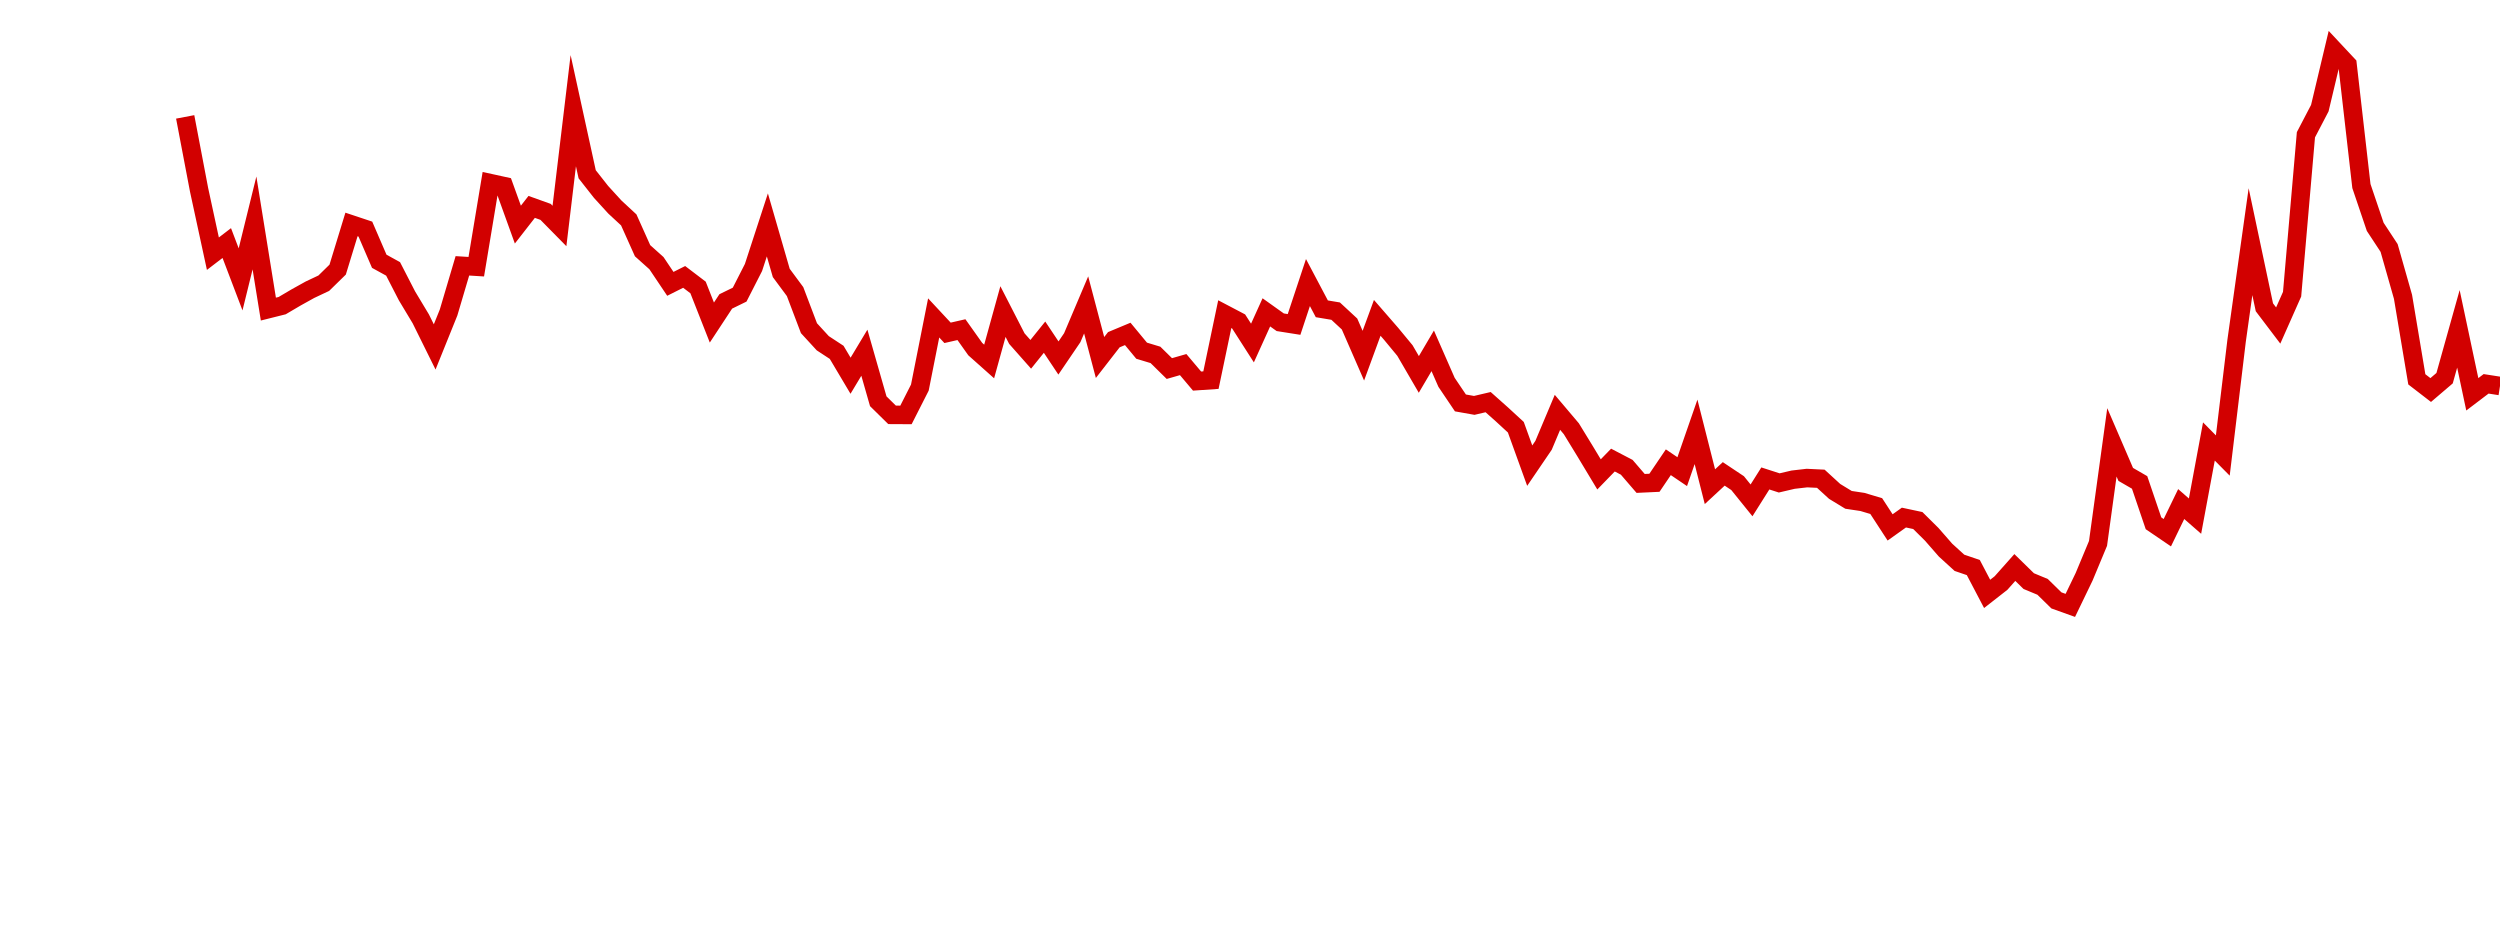 <?xml version="1.0" encoding="UTF-8"?>
<svg xmlns="http://www.w3.org/2000/svg" xmlns:xlink="http://www.w3.org/1999/xlink" width="135pt" height="50pt" viewBox="0 0 135 50" version="1.1">
<defs>
<clipPath id="AieyljmDSD__clip1">
  <path d="M 9.5 0 L 135 0 L 135 40.5 L 9.5 40.5 Z M 9.5 0 "/>
</clipPath>
</defs>
<g id="surface17292">
<g clip-path="url(#AieyljmDSD__clip1)" clip-rule="nonzero">
<path style="fill:none;stroke-width:1;stroke-linecap:butt;stroke-linejoin:miter;stroke:rgb(82.353%,0%,0%);stroke-opacity:1;stroke-miterlimit:10;" d="M 10 6.312 L 10.75 10.25 L 11.496 13.699 L 12.246 13.125 L 12.992 15.086 L 13.742 12.039 L 14.492 16.691 L 15.238 16.504 L 15.988 16.062 L 16.738 15.645 L 17.484 15.293 L 18.234 14.559 L 18.98 12.121 L 19.73 12.371 L 20.48 14.109 L 21.227 14.52 L 21.977 15.977 L 22.723 17.219 L 23.473 18.734 L 24.223 16.875 L 24.969 14.355 L 25.719 14.402 L 26.469 9.887 L 27.215 10.051 L 27.965 12.129 L 28.711 11.172 L 29.461 11.441 L 30.211 12.203 L 30.957 5.977 L 31.707 9.41 L 32.457 10.363 L 33.203 11.18 L 33.953 11.875 L 34.699 13.539 L 35.449 14.211 L 36.199 15.328 L 36.945 14.953 L 37.695 15.523 L 38.441 17.418 L 39.191 16.277 L 39.941 15.91 L 40.688 14.445 L 41.438 12.145 L 42.188 14.738 L 42.934 15.746 L 43.684 17.723 L 44.43 18.535 L 45.18 19.027 L 45.93 20.289 L 46.676 19.047 L 47.426 21.668 L 48.172 22.402 L 48.922 22.406 L 49.672 20.93 L 50.418 17.168 L 51.168 17.973 L 51.918 17.801 L 52.664 18.852 L 53.414 19.52 L 54.16 16.824 L 54.91 18.285 L 55.66 19.133 L 56.406 18.207 L 57.156 19.332 L 57.902 18.234 L 58.652 16.465 L 59.402 19.305 L 60.148 18.344 L 60.898 18.031 L 61.648 18.938 L 62.395 19.164 L 63.145 19.902 L 63.891 19.688 L 64.641 20.578 L 65.391 20.527 L 66.137 16.965 L 66.887 17.359 L 67.633 18.523 L 68.383 16.867 L 69.133 17.402 L 69.879 17.52 L 70.629 15.258 L 71.379 16.676 L 72.125 16.801 L 72.875 17.496 L 73.621 19.207 L 74.371 17.164 L 75.121 18.027 L 75.867 18.93 L 76.617 20.219 L 77.367 18.945 L 78.113 20.645 L 78.863 21.758 L 79.609 21.891 L 80.359 21.715 L 81.109 22.383 L 81.855 23.07 L 82.605 25.145 L 83.352 24.047 L 84.102 22.266 L 84.852 23.152 L 85.598 24.371 L 86.348 25.617 L 87.098 24.844 L 87.844 25.234 L 88.594 26.105 L 89.34 26.07 L 90.09 24.961 L 90.84 25.469 L 91.586 23.32 L 92.336 26.281 L 93.082 25.59 L 93.832 26.09 L 94.582 27.02 L 95.328 25.836 L 96.078 26.078 L 96.828 25.902 L 97.574 25.816 L 98.324 25.852 L 99.07 26.535 L 99.82 26.992 L 100.57 27.105 L 101.316 27.328 L 102.066 28.48 L 102.812 27.949 L 103.562 28.109 L 104.312 28.852 L 105.059 29.707 L 105.809 30.391 L 106.559 30.648 L 107.305 32.07 L 108.055 31.484 L 108.801 30.645 L 109.551 31.379 L 110.301 31.691 L 111.047 32.422 L 111.797 32.691 L 112.543 31.145 L 113.293 29.344 L 114.043 23.887 L 114.789 25.617 L 115.539 26.051 L 116.289 28.258 L 117.035 28.766 L 117.785 27.219 L 118.531 27.871 L 119.281 23.84 L 120.031 24.598 L 120.777 18.398 L 121.527 13.051 L 122.277 16.594 L 123.023 17.578 L 123.773 15.887 L 124.52 7.277 L 125.27 5.84 L 126.02 2.691 L 126.766 3.488 L 127.516 10.047 L 128.262 12.25 L 129.012 13.391 L 129.762 16.027 L 130.508 20.484 L 131.258 21.062 L 132.008 20.422 L 132.754 17.758 L 133.504 21.293 L 134.25 20.727 L 135 20.844 "/>
</g>
</g>
</svg>
